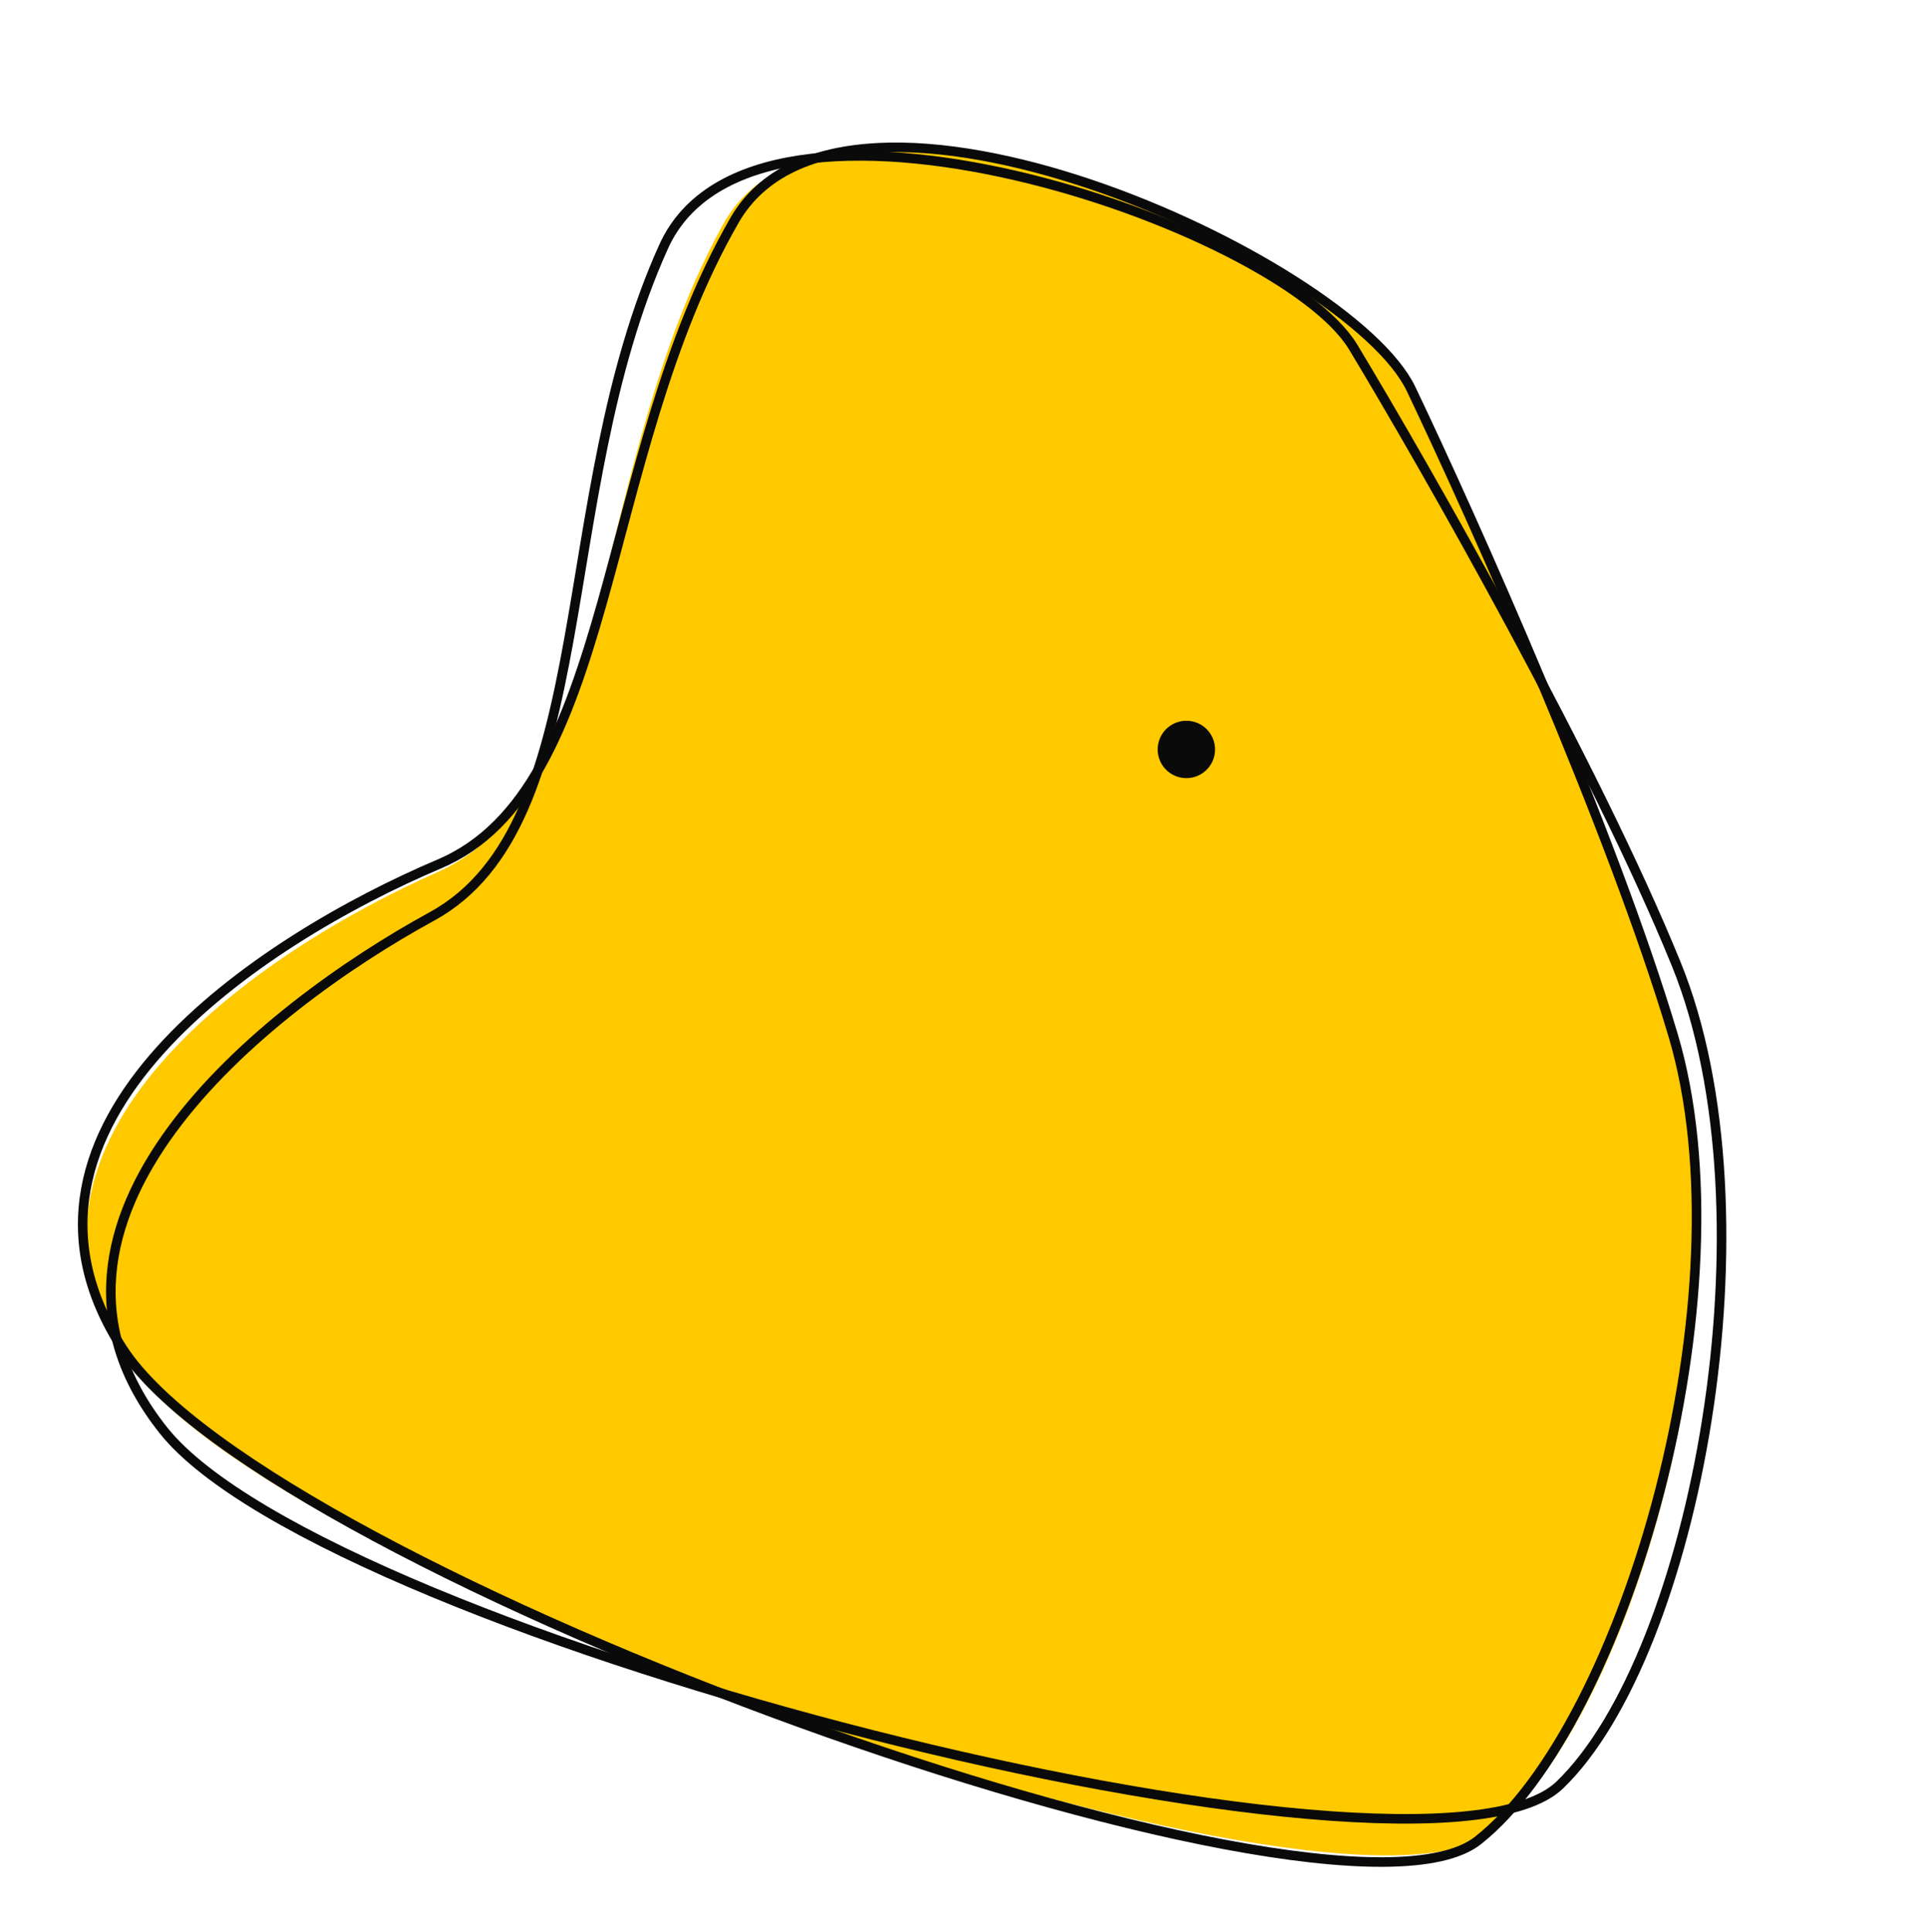 <?xml version="1.0" encoding="UTF-8"?> <svg xmlns="http://www.w3.org/2000/svg" width="403" height="404" viewBox="0 0 403 404" fill="none"><path d="M151.283 46.801C173.701 6.472 279.97 53.047 293.274 79.869C306.578 106.691 336.565 171.086 350.081 214.09C366.975 267.845 342.367 358.195 311.814 383.107C281.261 408.019 57.856 331.08 26.833 284.711C-4.191 238.341 54.62 198.659 91.53 182.345C128.441 166.031 123.261 97.212 151.283 46.801Z" fill="#FFC900"></path><path d="M138.803 51.539C157.855 9.468 267.558 46.971 283.003 72.586C298.449 98.2 333.583 159.86 350.558 201.582C371.778 253.736 354.62 345.841 326.203 373.23C297.786 400.619 68.873 342.679 34.175 299.071C-0.523 255.462 54.851 210.983 90.305 191.63C125.76 172.276 114.987 104.127 138.803 51.539Z" stroke="#0A0A0A" stroke-width="2"></path><path d="M153.617 46.052C176.633 6.074 282.19 54.293 295.092 81.319C307.994 108.345 337.015 173.2 349.887 216.41C365.977 270.422 340.024 360.384 309.104 384.821C278.184 409.257 55.961 328.86 25.635 282.014C-4.692 235.167 54.702 196.4 91.85 180.659C128.999 164.919 124.847 96.025 153.617 46.052Z" stroke="#0A0A0A" stroke-width="2"></path><circle cx="248.11" cy="156.703" r="6" fill="#0A0A0A"></circle></svg> 